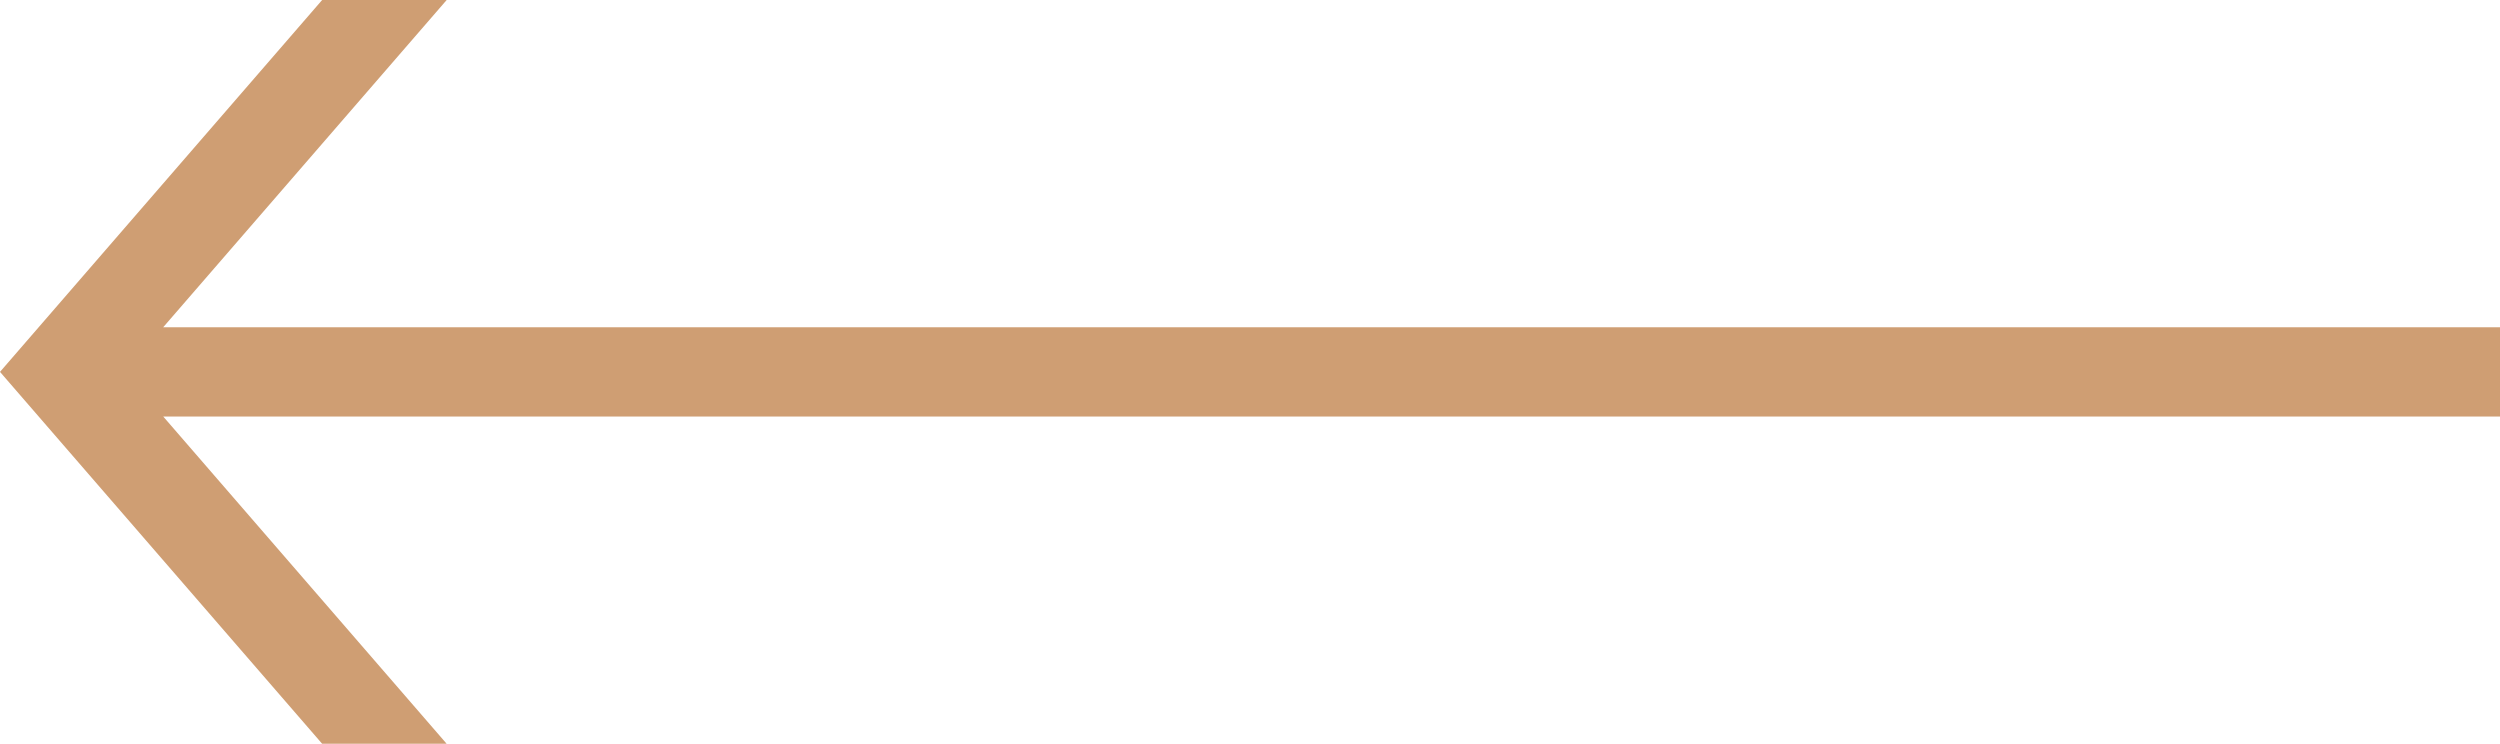 <svg xmlns="http://www.w3.org/2000/svg" width="84.006" height="24.992" viewBox="0 0 84.006 24.992">
  <g id="Arrow" transform="translate(0.006 -0.004)">
    <path id="Arrow-2" data-name="Arrow" d="M10.822,25-.006,12.5,10.822,0h4.185L5.478,11H84v3H5.479l9.527,11Z" fill="#cf9e73"/>
  </g>
</svg>
